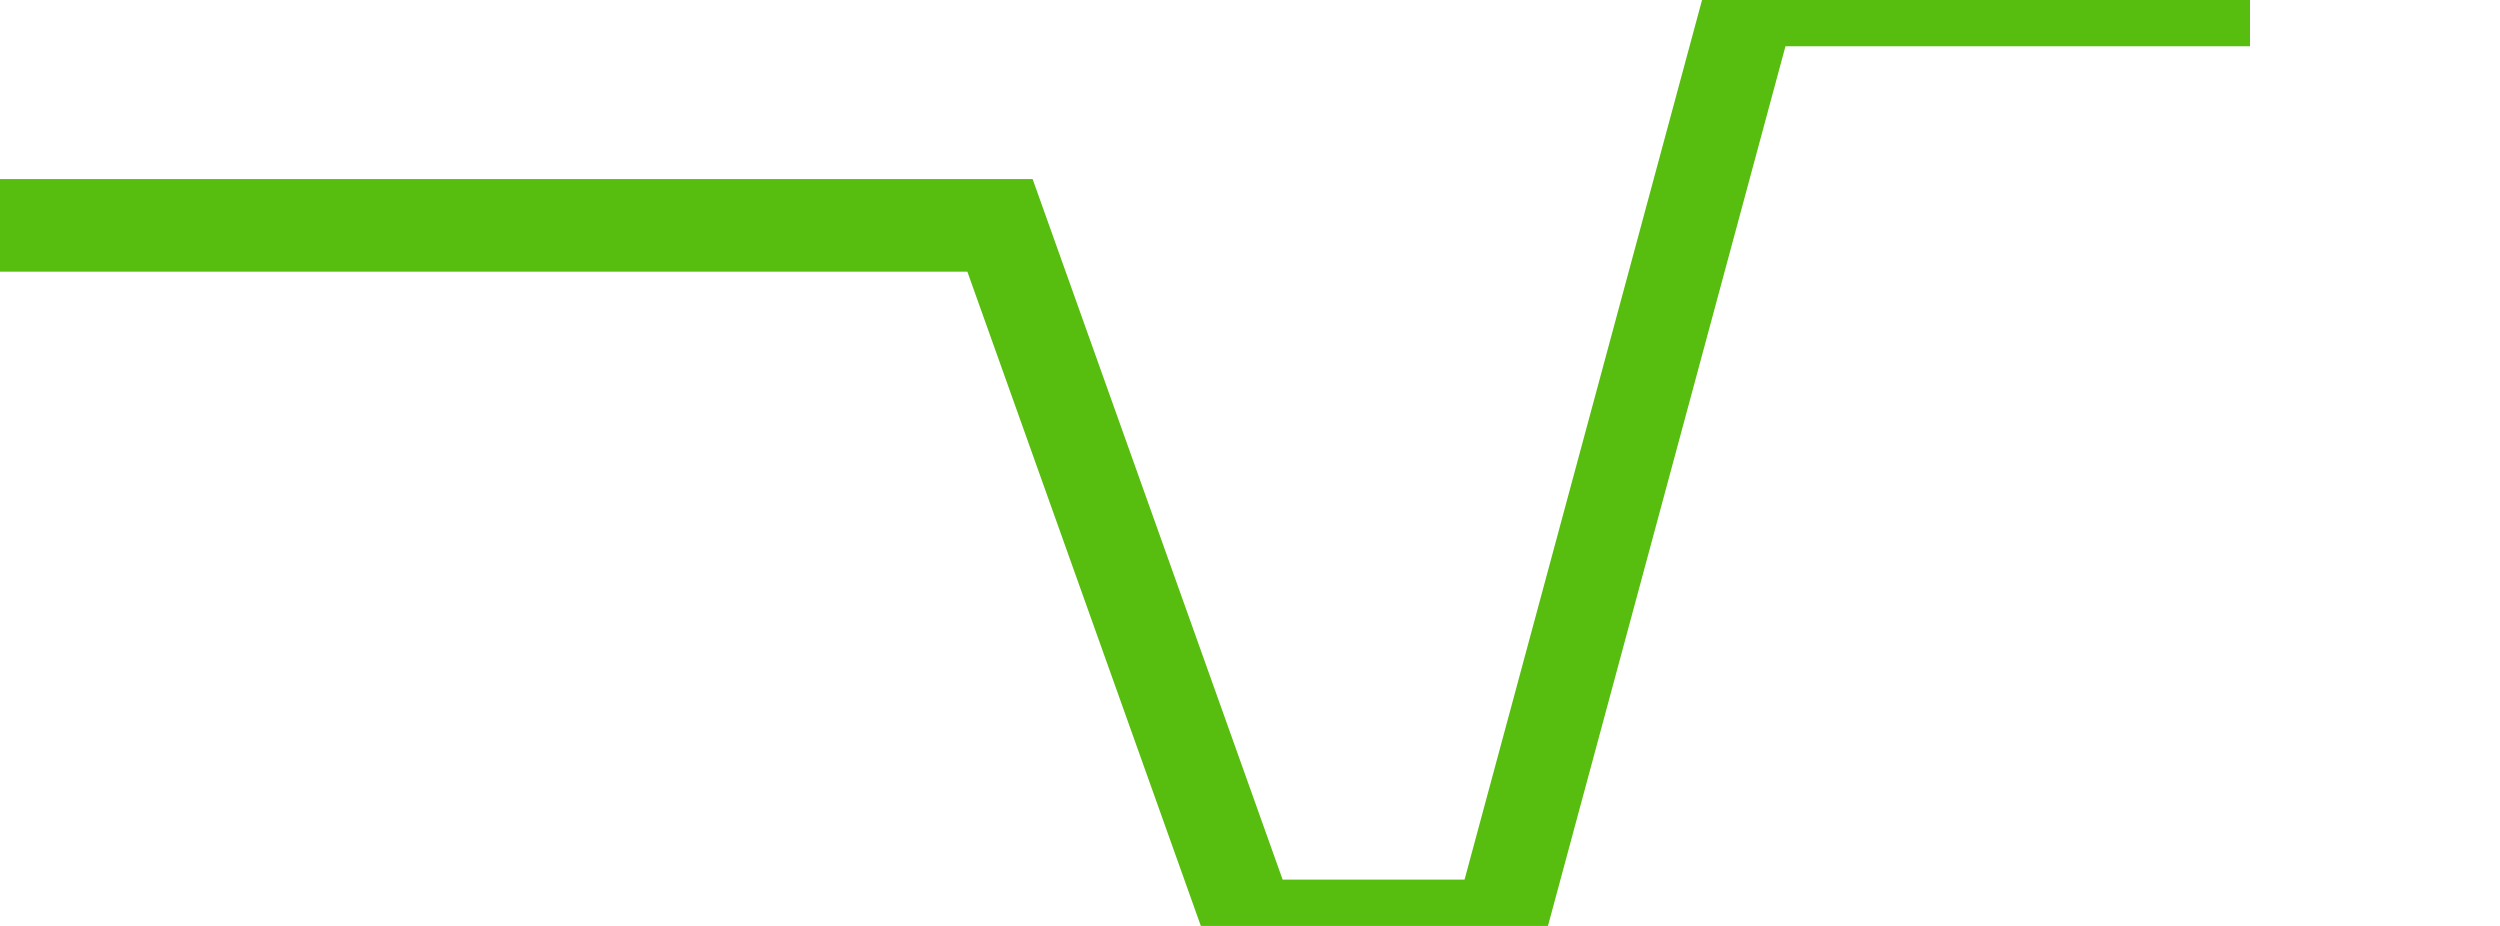 <svg xmlns="http://www.w3.org/2000/svg" width="135" height="50" viewBox="0 0 135 50" shape-rendering="auto"><polyline points="0, 12.171 13.5, 12.171 27, 12.171 40.5, 12.171 54, 12.171 67.5, 50 81, 50 94.5, 0 108, 0 121.5, 0 135" stroke="#57bd0f" stroke-width="5" stroke-opacity="1" fill="none" fill-opacity="0"></polyline></svg>